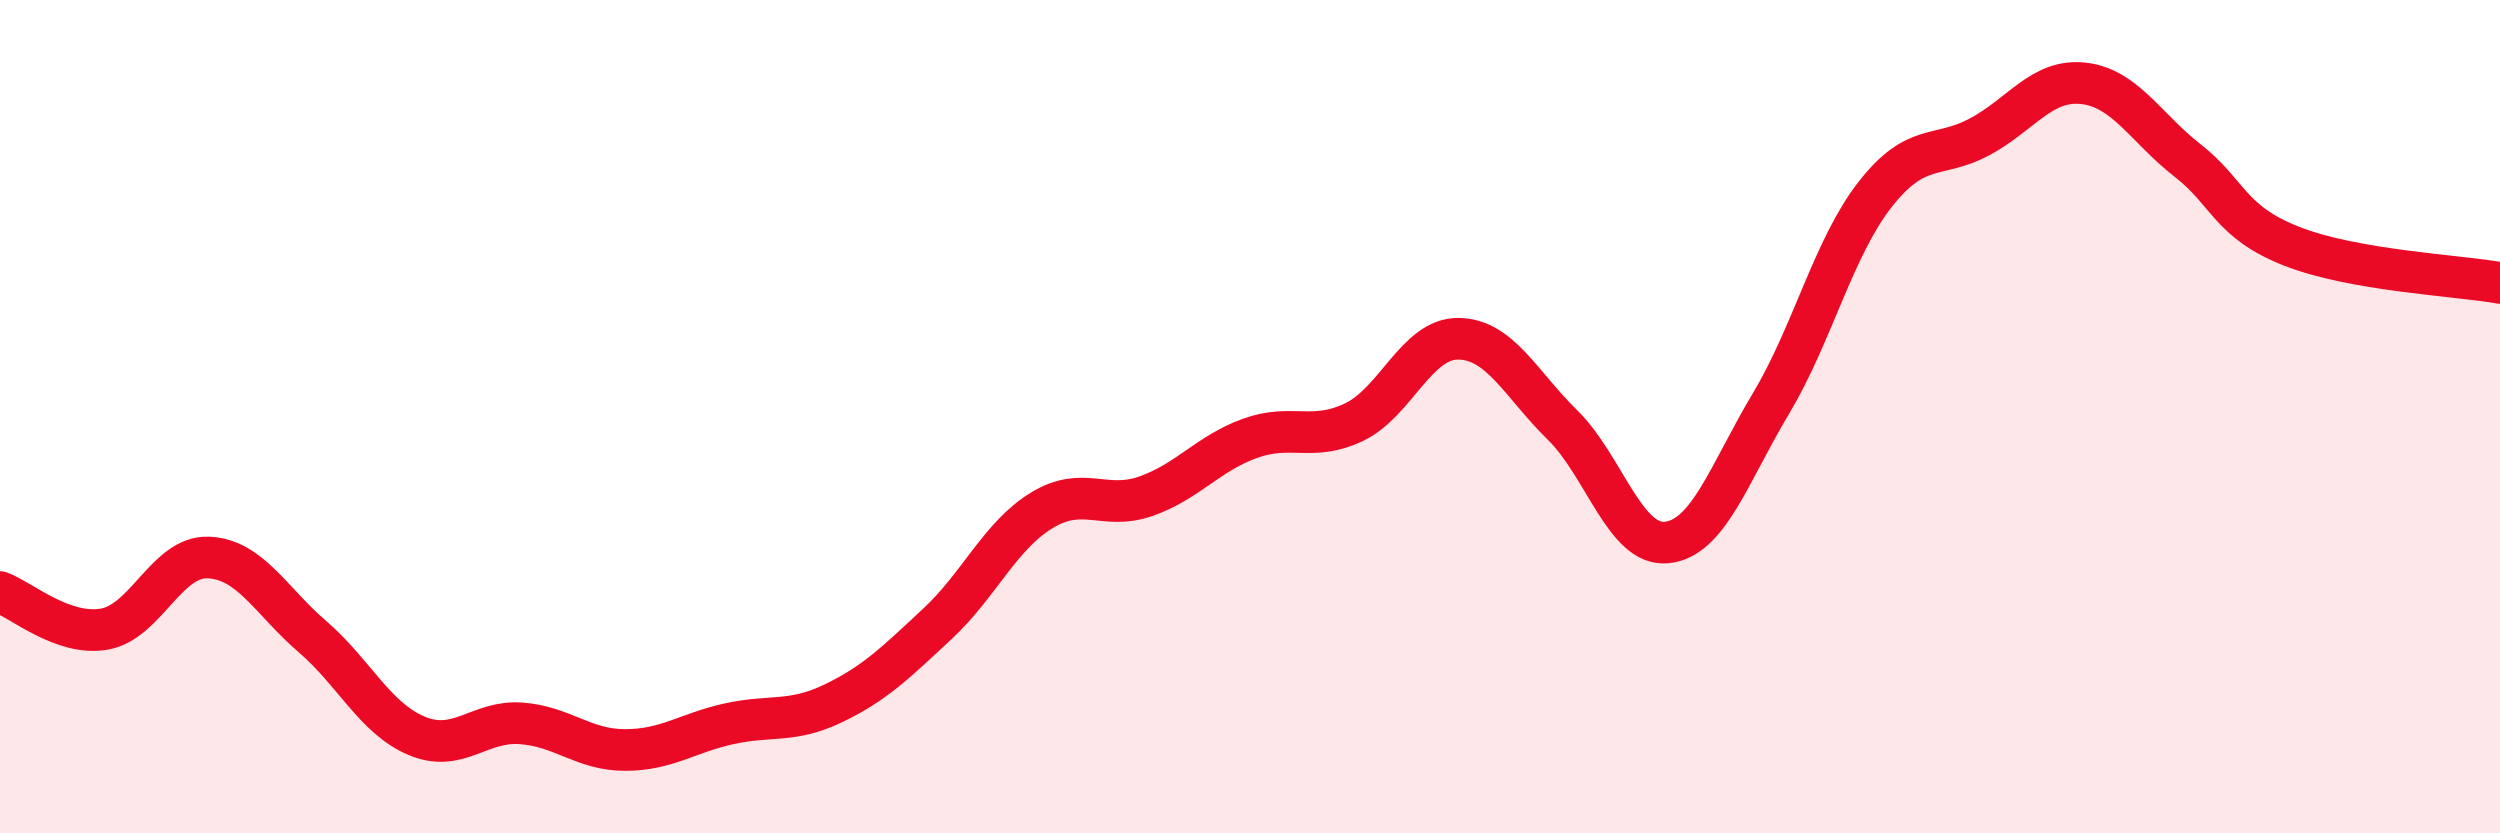 
    <svg width="60" height="20" viewBox="0 0 60 20" xmlns="http://www.w3.org/2000/svg">
      <path
        d="M 0,14.21 C 0.5,14.39 1.5,15.27 2.5,15.1 C 3.5,14.93 4,13.34 5,13.38 C 6,13.42 6.5,14.42 7.5,15.28 C 8.5,16.14 9,17.24 10,17.66 C 11,18.08 11.5,17.29 12.5,17.36 C 13.5,17.43 14,18 15,18 C 16,18 16.5,17.59 17.5,17.37 C 18.5,17.15 19,17.36 20,16.88 C 21,16.4 21.5,15.9 22.5,14.97 C 23.5,14.04 24,12.86 25,12.25 C 26,11.64 26.5,12.26 27.5,11.91 C 28.5,11.56 29,10.88 30,10.52 C 31,10.16 31.5,10.61 32.5,10.13 C 33.5,9.65 34,8.12 35,8.13 C 36,8.14 36.5,9.22 37.5,10.2 C 38.5,11.18 39,13.12 40,13.02 C 41,12.92 41.5,11.36 42.5,9.69 C 43.5,8.02 44,5.95 45,4.67 C 46,3.39 46.5,3.82 47.5,3.29 C 48.5,2.76 49,1.89 50,2 C 51,2.11 51.5,3.07 52.5,3.85 C 53.5,4.63 53.5,5.32 55,5.91 C 56.5,6.5 59,6.61 60,6.79L60 20L0 20Z"
        fill="#EB0A25"
        opacity="0.1"
        stroke-linecap="round"
        stroke-linejoin="round"
      />
      <path
        d="M 0,14.21 C 0.5,14.39 1.5,15.27 2.5,15.1 C 3.5,14.93 4,13.34 5,13.38 C 6,13.42 6.5,14.42 7.5,15.28 C 8.5,16.14 9,17.24 10,17.66 C 11,18.08 11.5,17.29 12.5,17.36 C 13.5,17.43 14,18 15,18 C 16,18 16.5,17.59 17.5,17.37 C 18.5,17.15 19,17.36 20,16.88 C 21,16.4 21.5,15.9 22.5,14.97 C 23.5,14.04 24,12.86 25,12.25 C 26,11.64 26.5,12.26 27.5,11.91 C 28.5,11.56 29,10.88 30,10.52 C 31,10.16 31.5,10.61 32.5,10.13 C 33.5,9.65 34,8.12 35,8.13 C 36,8.14 36.5,9.22 37.5,10.2 C 38.5,11.18 39,13.12 40,13.02 C 41,12.92 41.5,11.36 42.5,9.69 C 43.5,8.02 44,5.95 45,4.67 C 46,3.39 46.5,3.82 47.5,3.29 C 48.5,2.76 49,1.89 50,2 C 51,2.11 51.5,3.07 52.5,3.85 C 53.5,4.63 53.5,5.32 55,5.91 C 56.5,6.5 59,6.61 60,6.79"
        stroke="#EB0A25"
        stroke-width="1"
        fill="none"
        stroke-linecap="round"
        stroke-linejoin="round"
      />
    </svg>
  